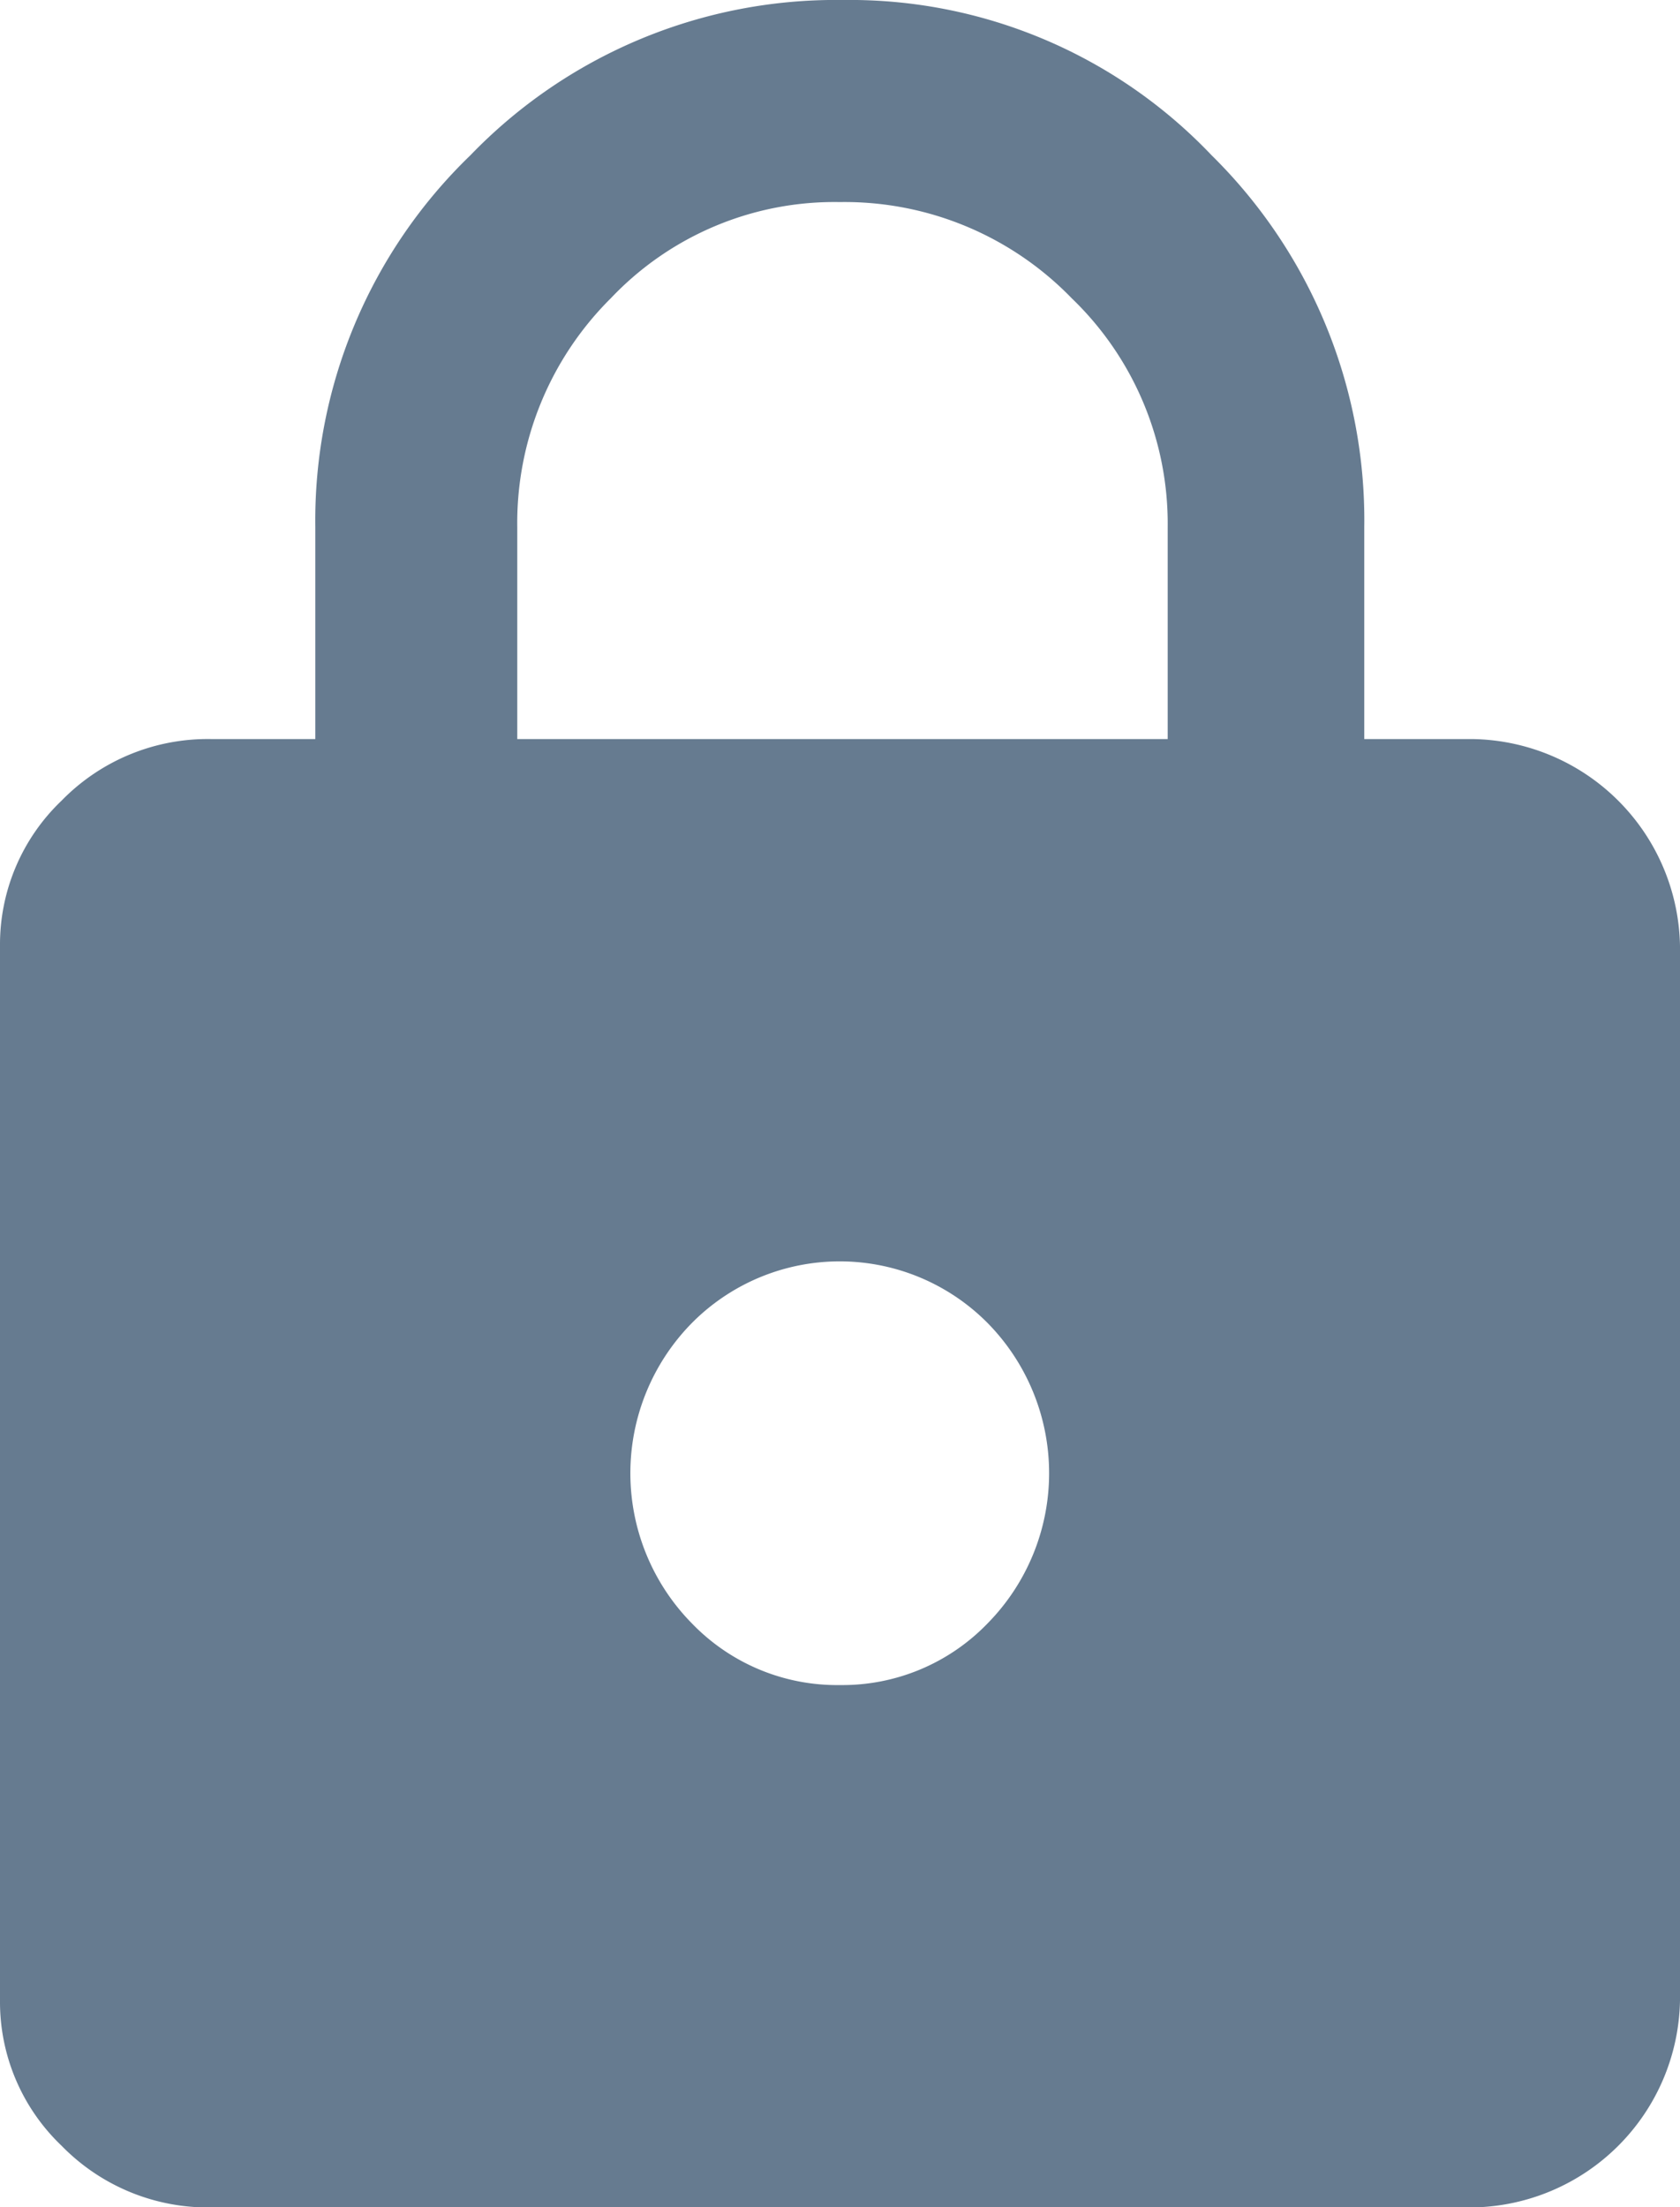 <?xml version="1.0" encoding="UTF-8"?> <svg xmlns="http://www.w3.org/2000/svg" width="15.947" height="20.951" viewBox="0 0 15.947 20.951"><path id="lock" d="M13.983,7.278a2,2,0,0,1,1.964,1.964V19.25a2,2,0,0,1-1.964,1.965H2.011A1.94,1.94,0,0,1,.585,20.63,1.886,1.886,0,0,1,0,19.251V9.242a1.887,1.887,0,0,1,.585-1.38,1.937,1.937,0,0,1,1.426-.584h.982V5.267A4.817,4.817,0,0,1,4.466,1.736,4.817,4.817,0,0,1,8,.263,4.738,4.738,0,0,1,11.5,1.736a4.86,4.86,0,0,1,1.45,3.531V7.278ZM7.974,16.257a1.914,1.914,0,0,0,1.4-.585,2.032,2.032,0,0,0,0-2.852,1.976,1.976,0,0,0-2.806,0,2.032,2.032,0,0,0,0,2.852A1.914,1.914,0,0,0,7.974,16.257Zm3.11-8.979V5.267a2.968,2.968,0,0,0-.912-2.174,3,3,0,0,0-2.2-.912A2.922,2.922,0,0,0,5.8,3.092,3.006,3.006,0,0,0,4.91,5.267V7.278h6.173Z" transform="translate(0 -0.263)" fill="#667b90"></path></svg> 